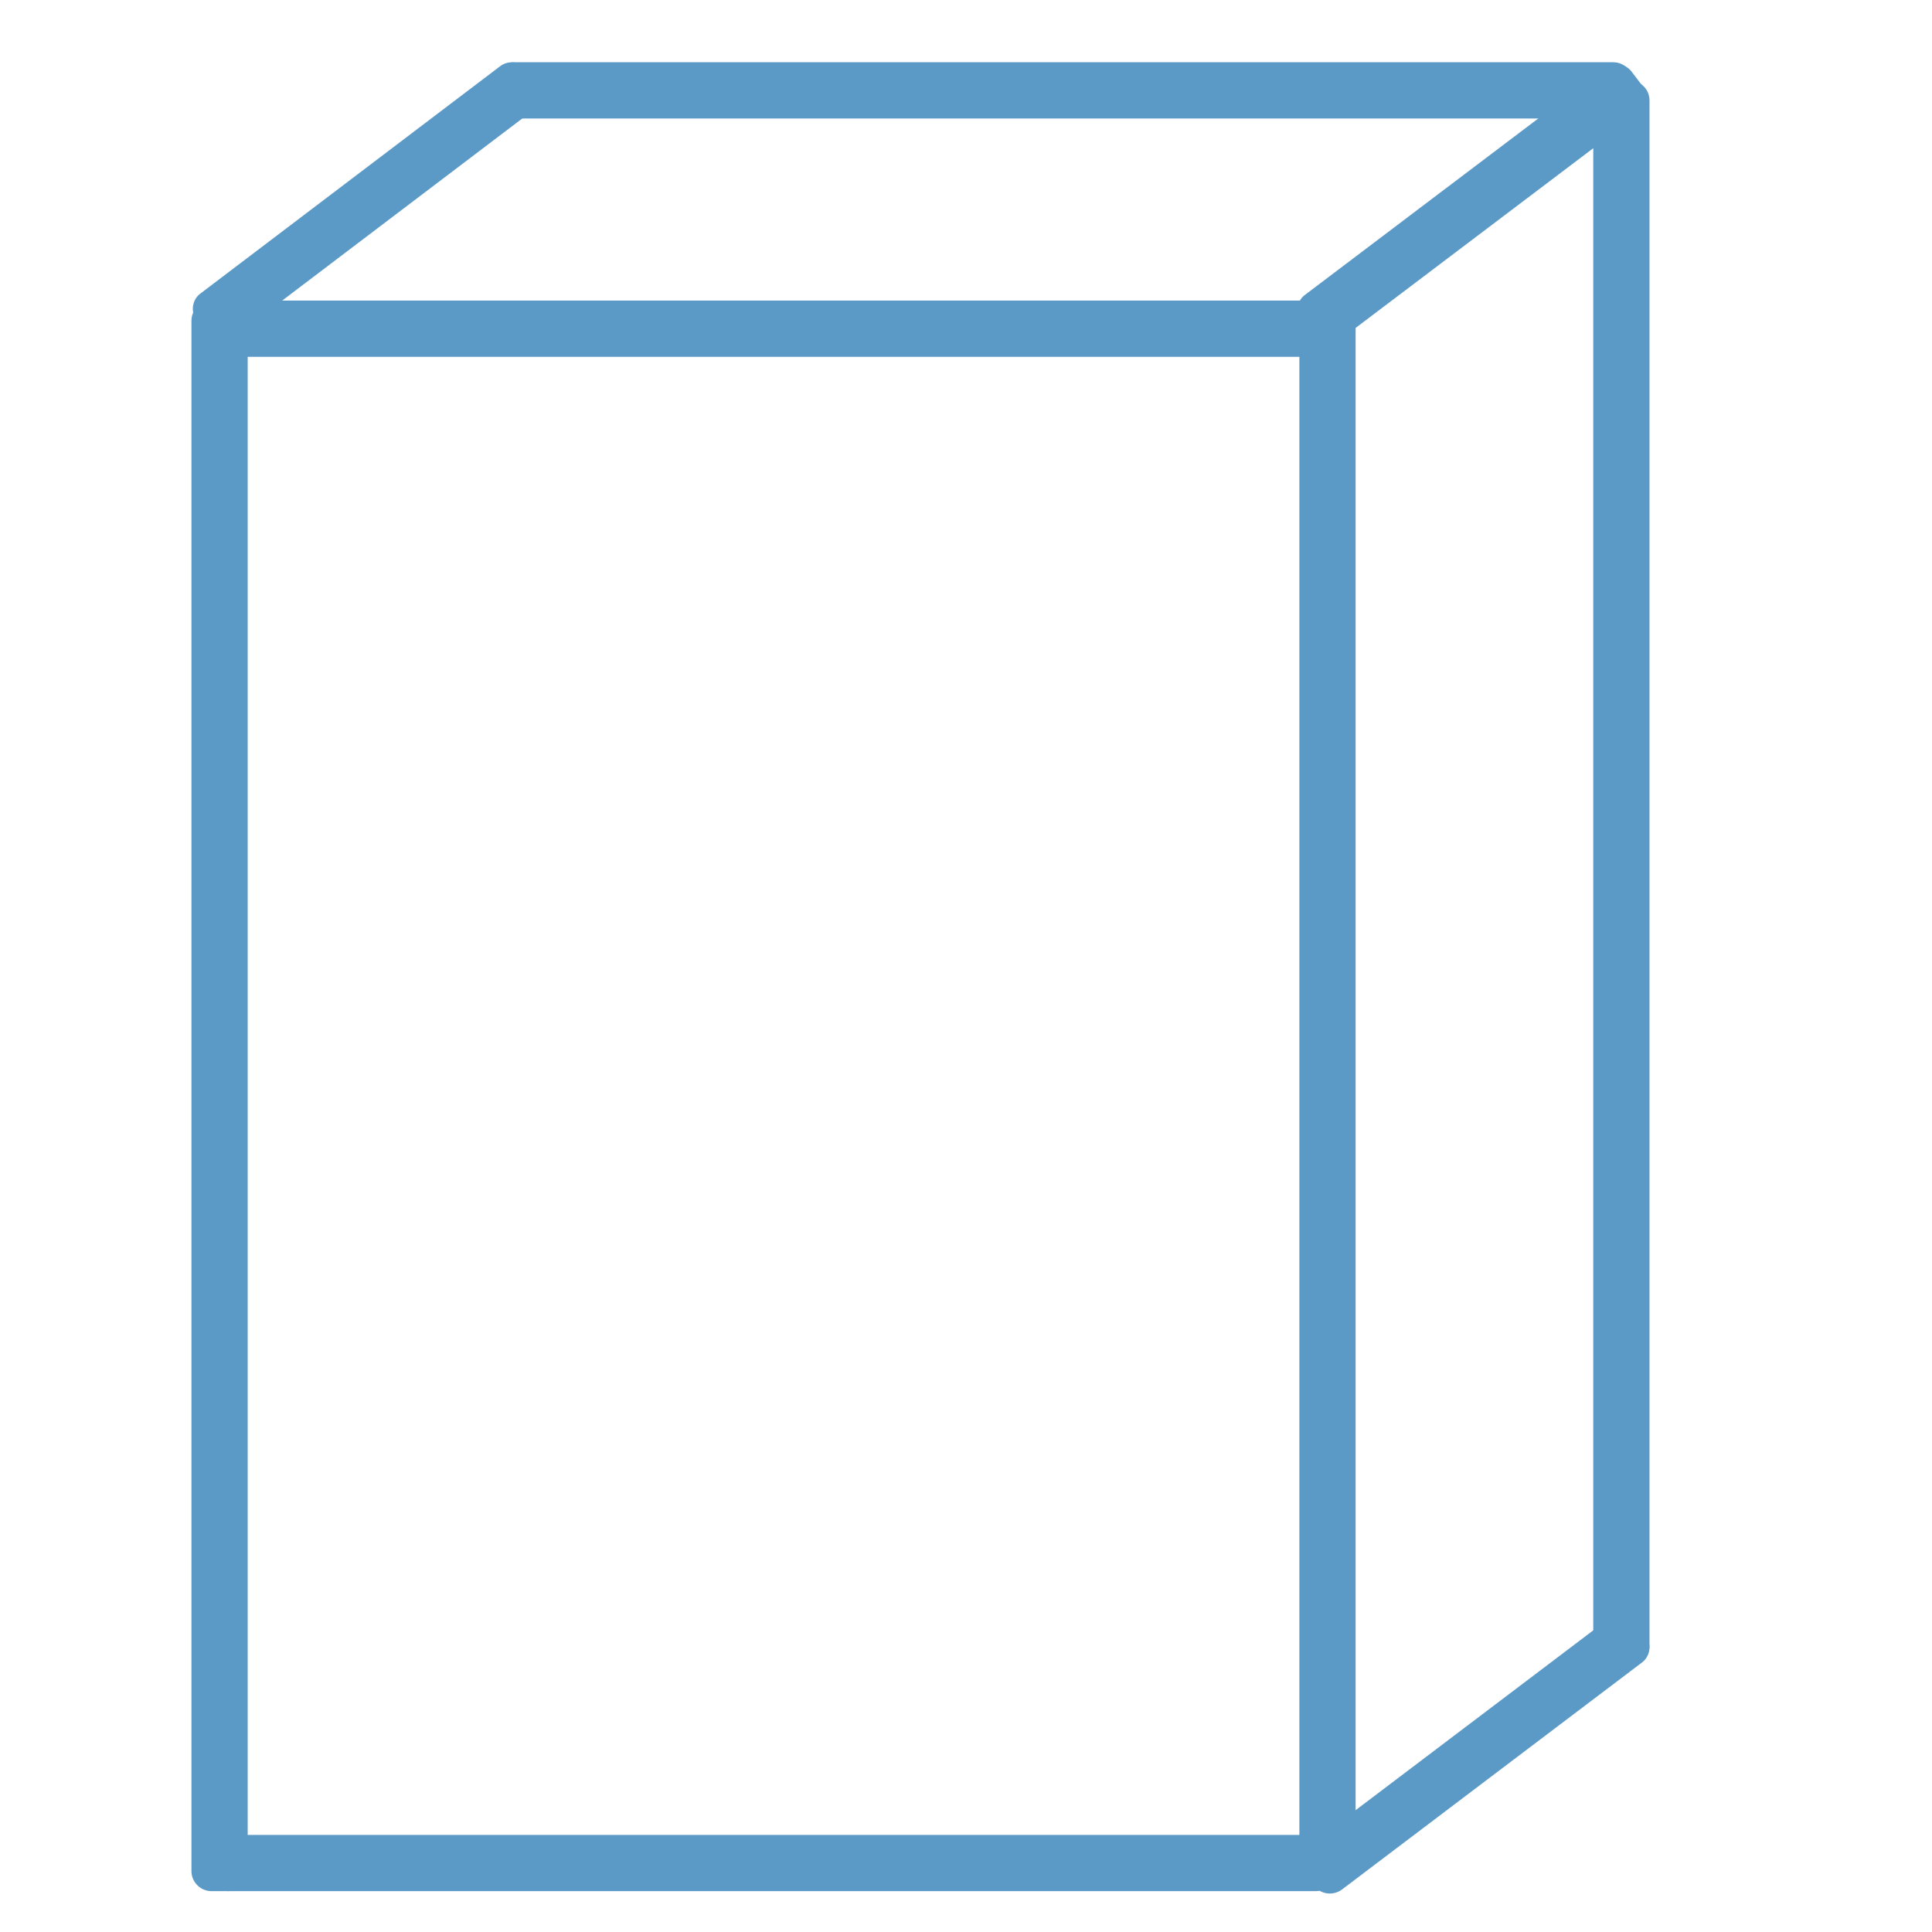 <svg xmlns="http://www.w3.org/2000/svg" xmlns:xlink="http://www.w3.org/1999/xlink" id="Capa_1" x="0px" y="0px" viewBox="0 0 288.6 288.6" style="enable-background:new 0 0 288.6 288.6;" xml:space="preserve"><style type="text/css">	.st0{fill:#5B9AC7;}</style><g>	<path class="st0" d="M199.5,280.1h-2.4c-1.6,0-3-1.3-3-3V47.9c0-1.6,1.3-3,3-3h2.4c1.6,0,3,1.3,3,3v229.3  C202.4,278.8,201.1,280.1,199.5,280.1z"></path>	<path class="st0" d="M196,50.2l-1.6-2.1c-1-1.3-0.7-3.2,0.6-4.1l44.7-33.8c1.3-1,3.2-0.7,4.1,0.6l1.6,2.1c1,1.3,0.7,3.2-0.6,4.1  l-44.7,33.8C198.8,51.8,197,51.5,196,50.2z"></path>	<path class="st0" d="M196.3,281.7l-1.4-1.9c-1-1.3-0.7-3.2,0.6-4.1l44.8-33.9c1.3-1,3.2-0.7,4.1,0.6l1.4,1.9c1,1.3,0.7,3.2-0.6,4.1  l-44.8,33.9C199.1,283.2,197.3,283,196.3,281.7z"></path>	<path class="st0" d="M243.4,248.8h-2.4c-1.6,0-3-1.3-3-3V15c0-1.6,1.3-3,3-3h2.4c1.6,0,3,1.3,3,3v230.9  C246.4,247.5,245.1,248.8,243.4,248.8z"></path>	<path class="st0" d="M244,12.3v2.4c0,1.6-1.3,3-3,3H76.8c-1.6,0-3-1.3-3-3v-2.4c0-1.6,1.3-3,3-3H241C242.6,9.3,244,10.6,244,12.3z"></path>	<path class="st0" d="M30.8,49.8l-1.4-1.9c-1-1.3-0.7-3.2,0.6-4.1L74.7,9.9c1.3-1,3.2-0.7,4.1,0.6l1.4,1.9c1,1.3,0.7,3.2-0.6,4.1  L34.9,50.4C33.6,51.4,31.7,51.1,30.8,49.8z"></path>	<path class="st0" d="M201,47.9v2.4c0,1.6-1.3,3-3,3H35.7c-1.6,0-3-1.3-3-3v-2.4c0-1.6,1.3-3,3-3h162.4C199.7,45,201,46.3,201,47.9z  "></path>	<path class="st0" d="M34,282.5h-2.4c-1.6,0-3-1.3-3-3V47.9c0-1.6,1.3-3,3-3H34c1.6,0,3,1.3,3,3v231.6  C36.9,281.1,35.6,282.5,34,282.5z"></path>	<path class="st0" d="M199.5,277.1v2.4c0,1.6-1.3,3-3,3H34.2c-1.6,0-3-1.3-3-3v-2.4c0-1.6,1.3-3,3-3h162.4  C198.2,274.1,199.5,275.5,199.5,277.1z"></path></g></svg>